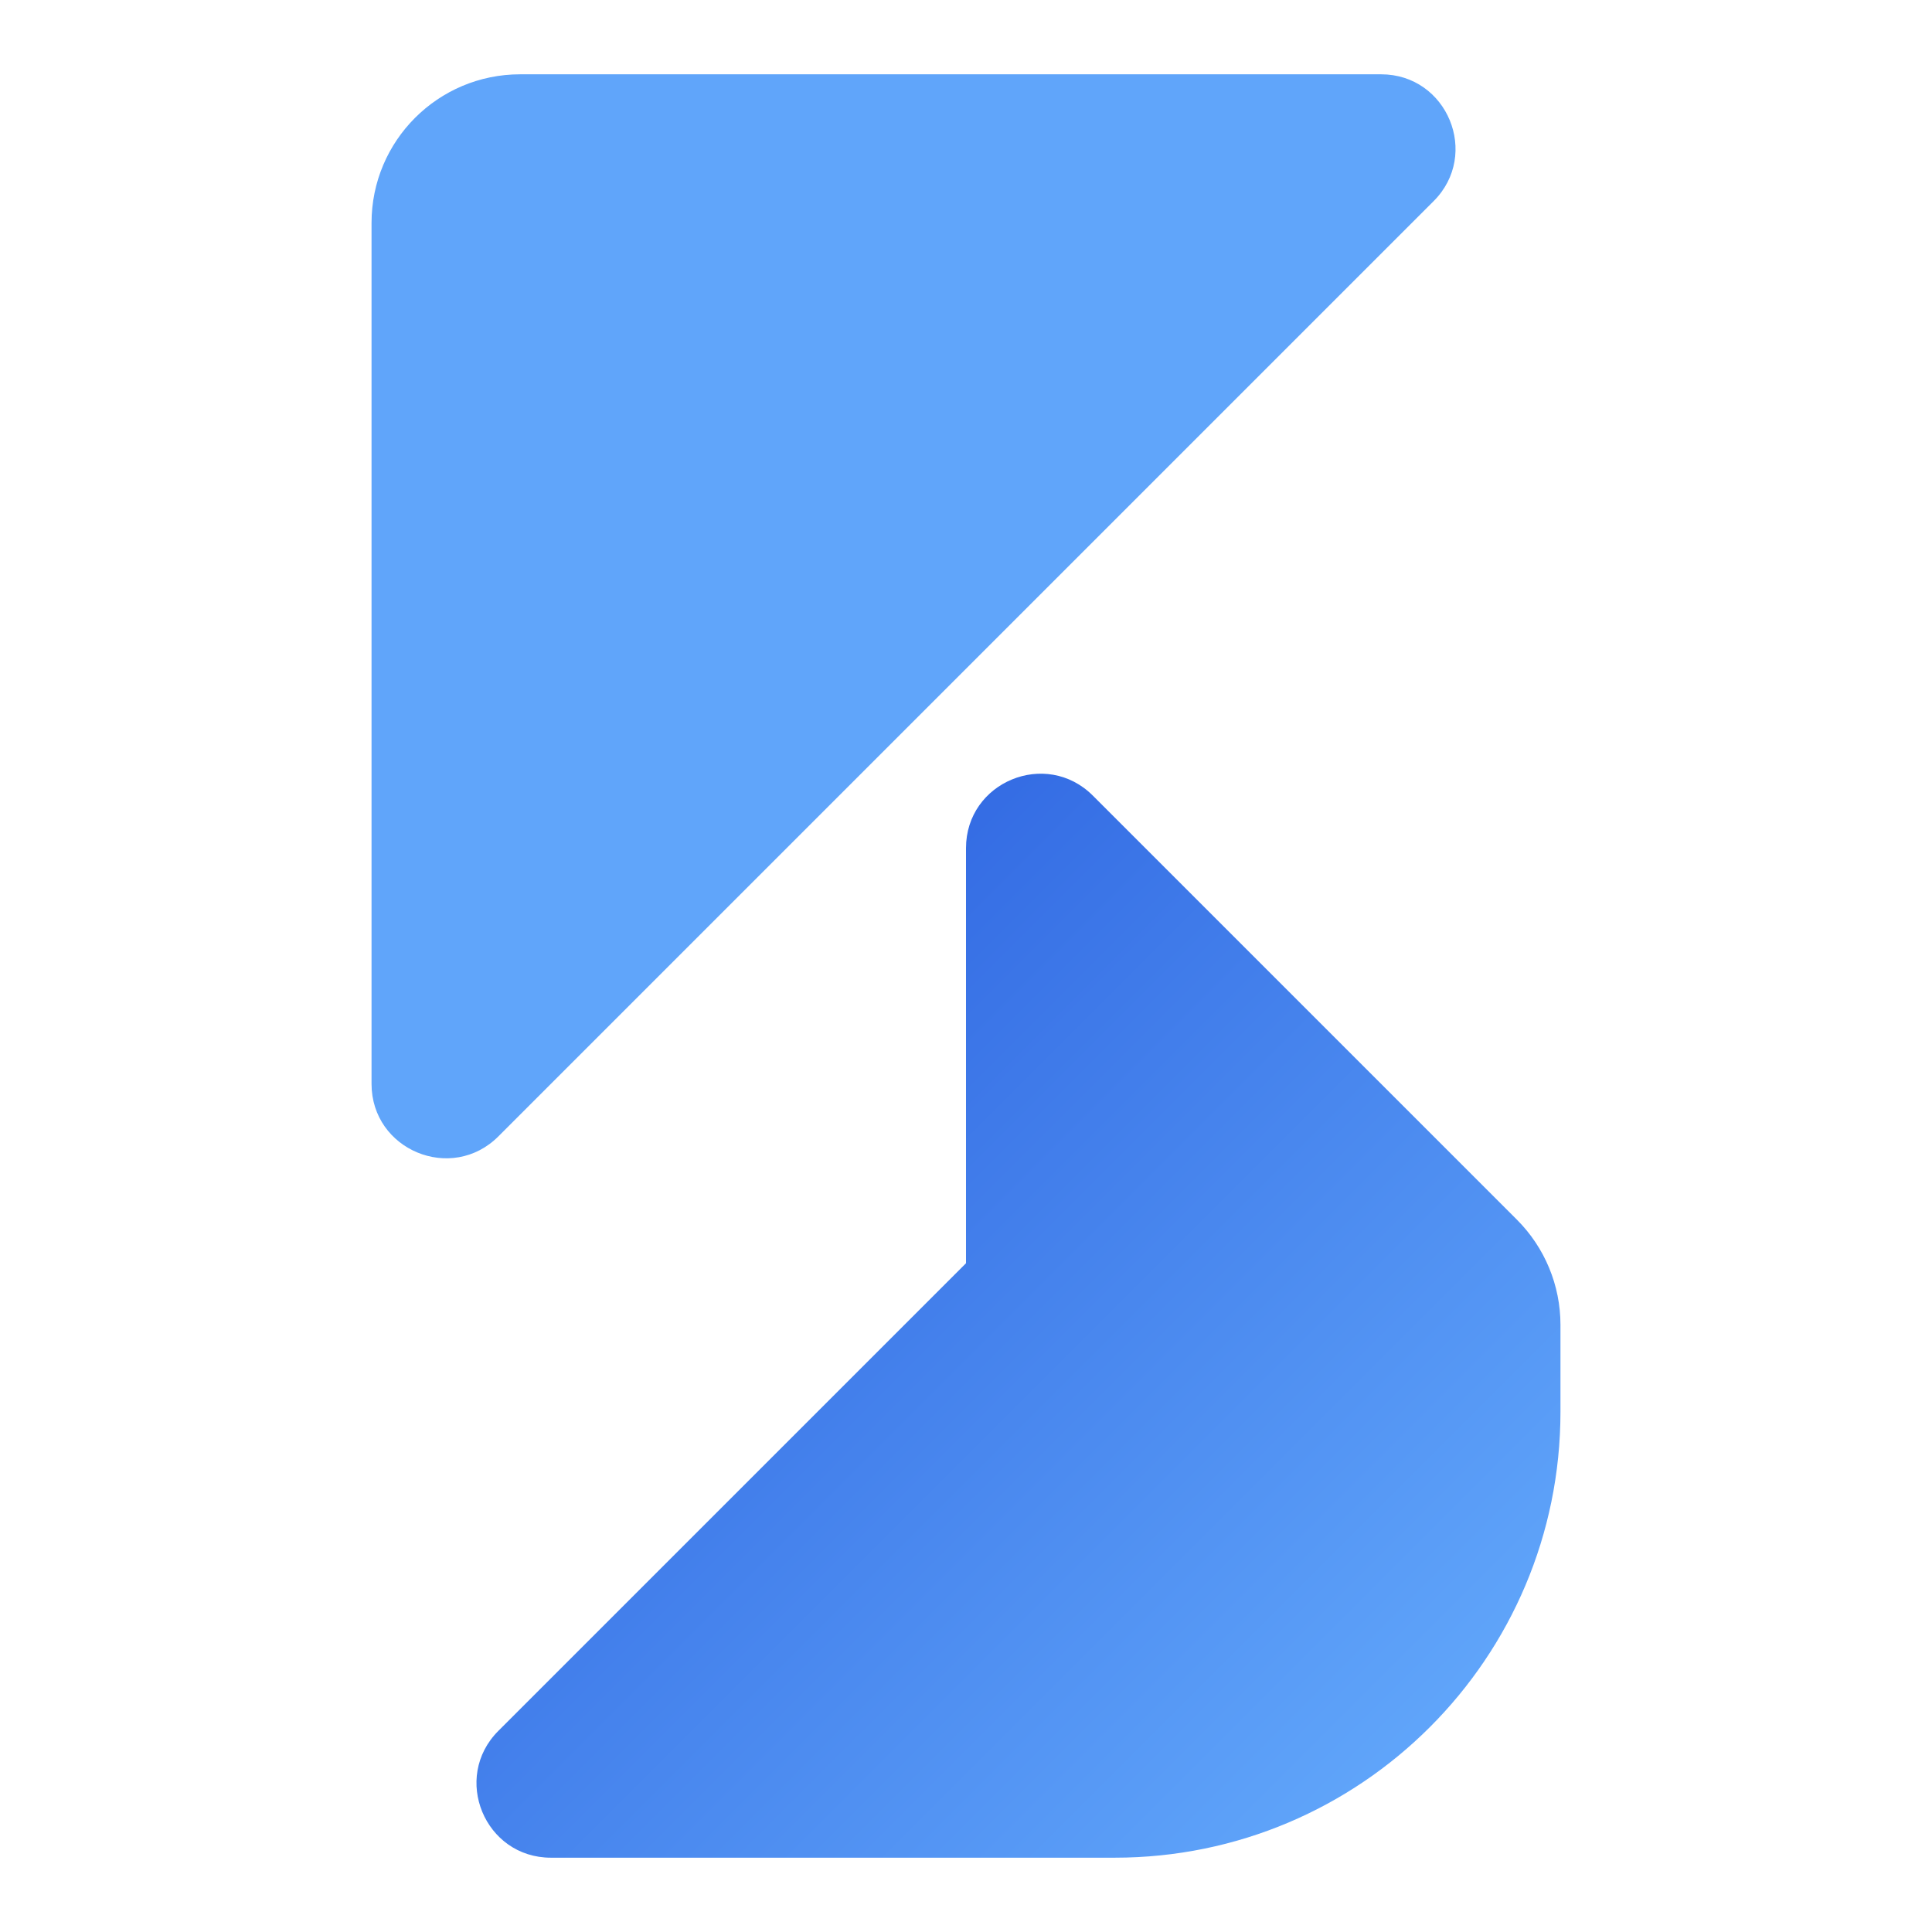 <svg width="26" height="26" viewBox="0 0 26 26" fill="none" xmlns="http://www.w3.org/2000/svg">
<path d="M13 25H7.414C6.523 25 6.077 23.923 6.707 23.293L13 17V11.414C13 10.523 14.077 10.077 14.707 10.707L20.414 16.414C20.789 16.789 21 17.298 21 17.828V19C21 22.314 18.314 25 15 25H13Z" fill="url(#paint0_linear_543_157)"/>
<path d="M18.586 1H7C5.895 1 5 1.895 5 3V14.586C5 15.477 6.077 15.923 6.707 15.293L19.293 2.707C19.923 2.077 19.477 1 18.586 1Z" fill="#60A5FA"/>
<defs>
<linearGradient id="paint0_linear_543_157" x1="5" y1="9" x2="21" y2="25" gradientUnits="userSpaceOnUse">
<stop stop-color="#1D4ED8"/>
<stop offset="0.895" stop-color="#60A5FA"/>
</linearGradient>
</defs>
</svg>
